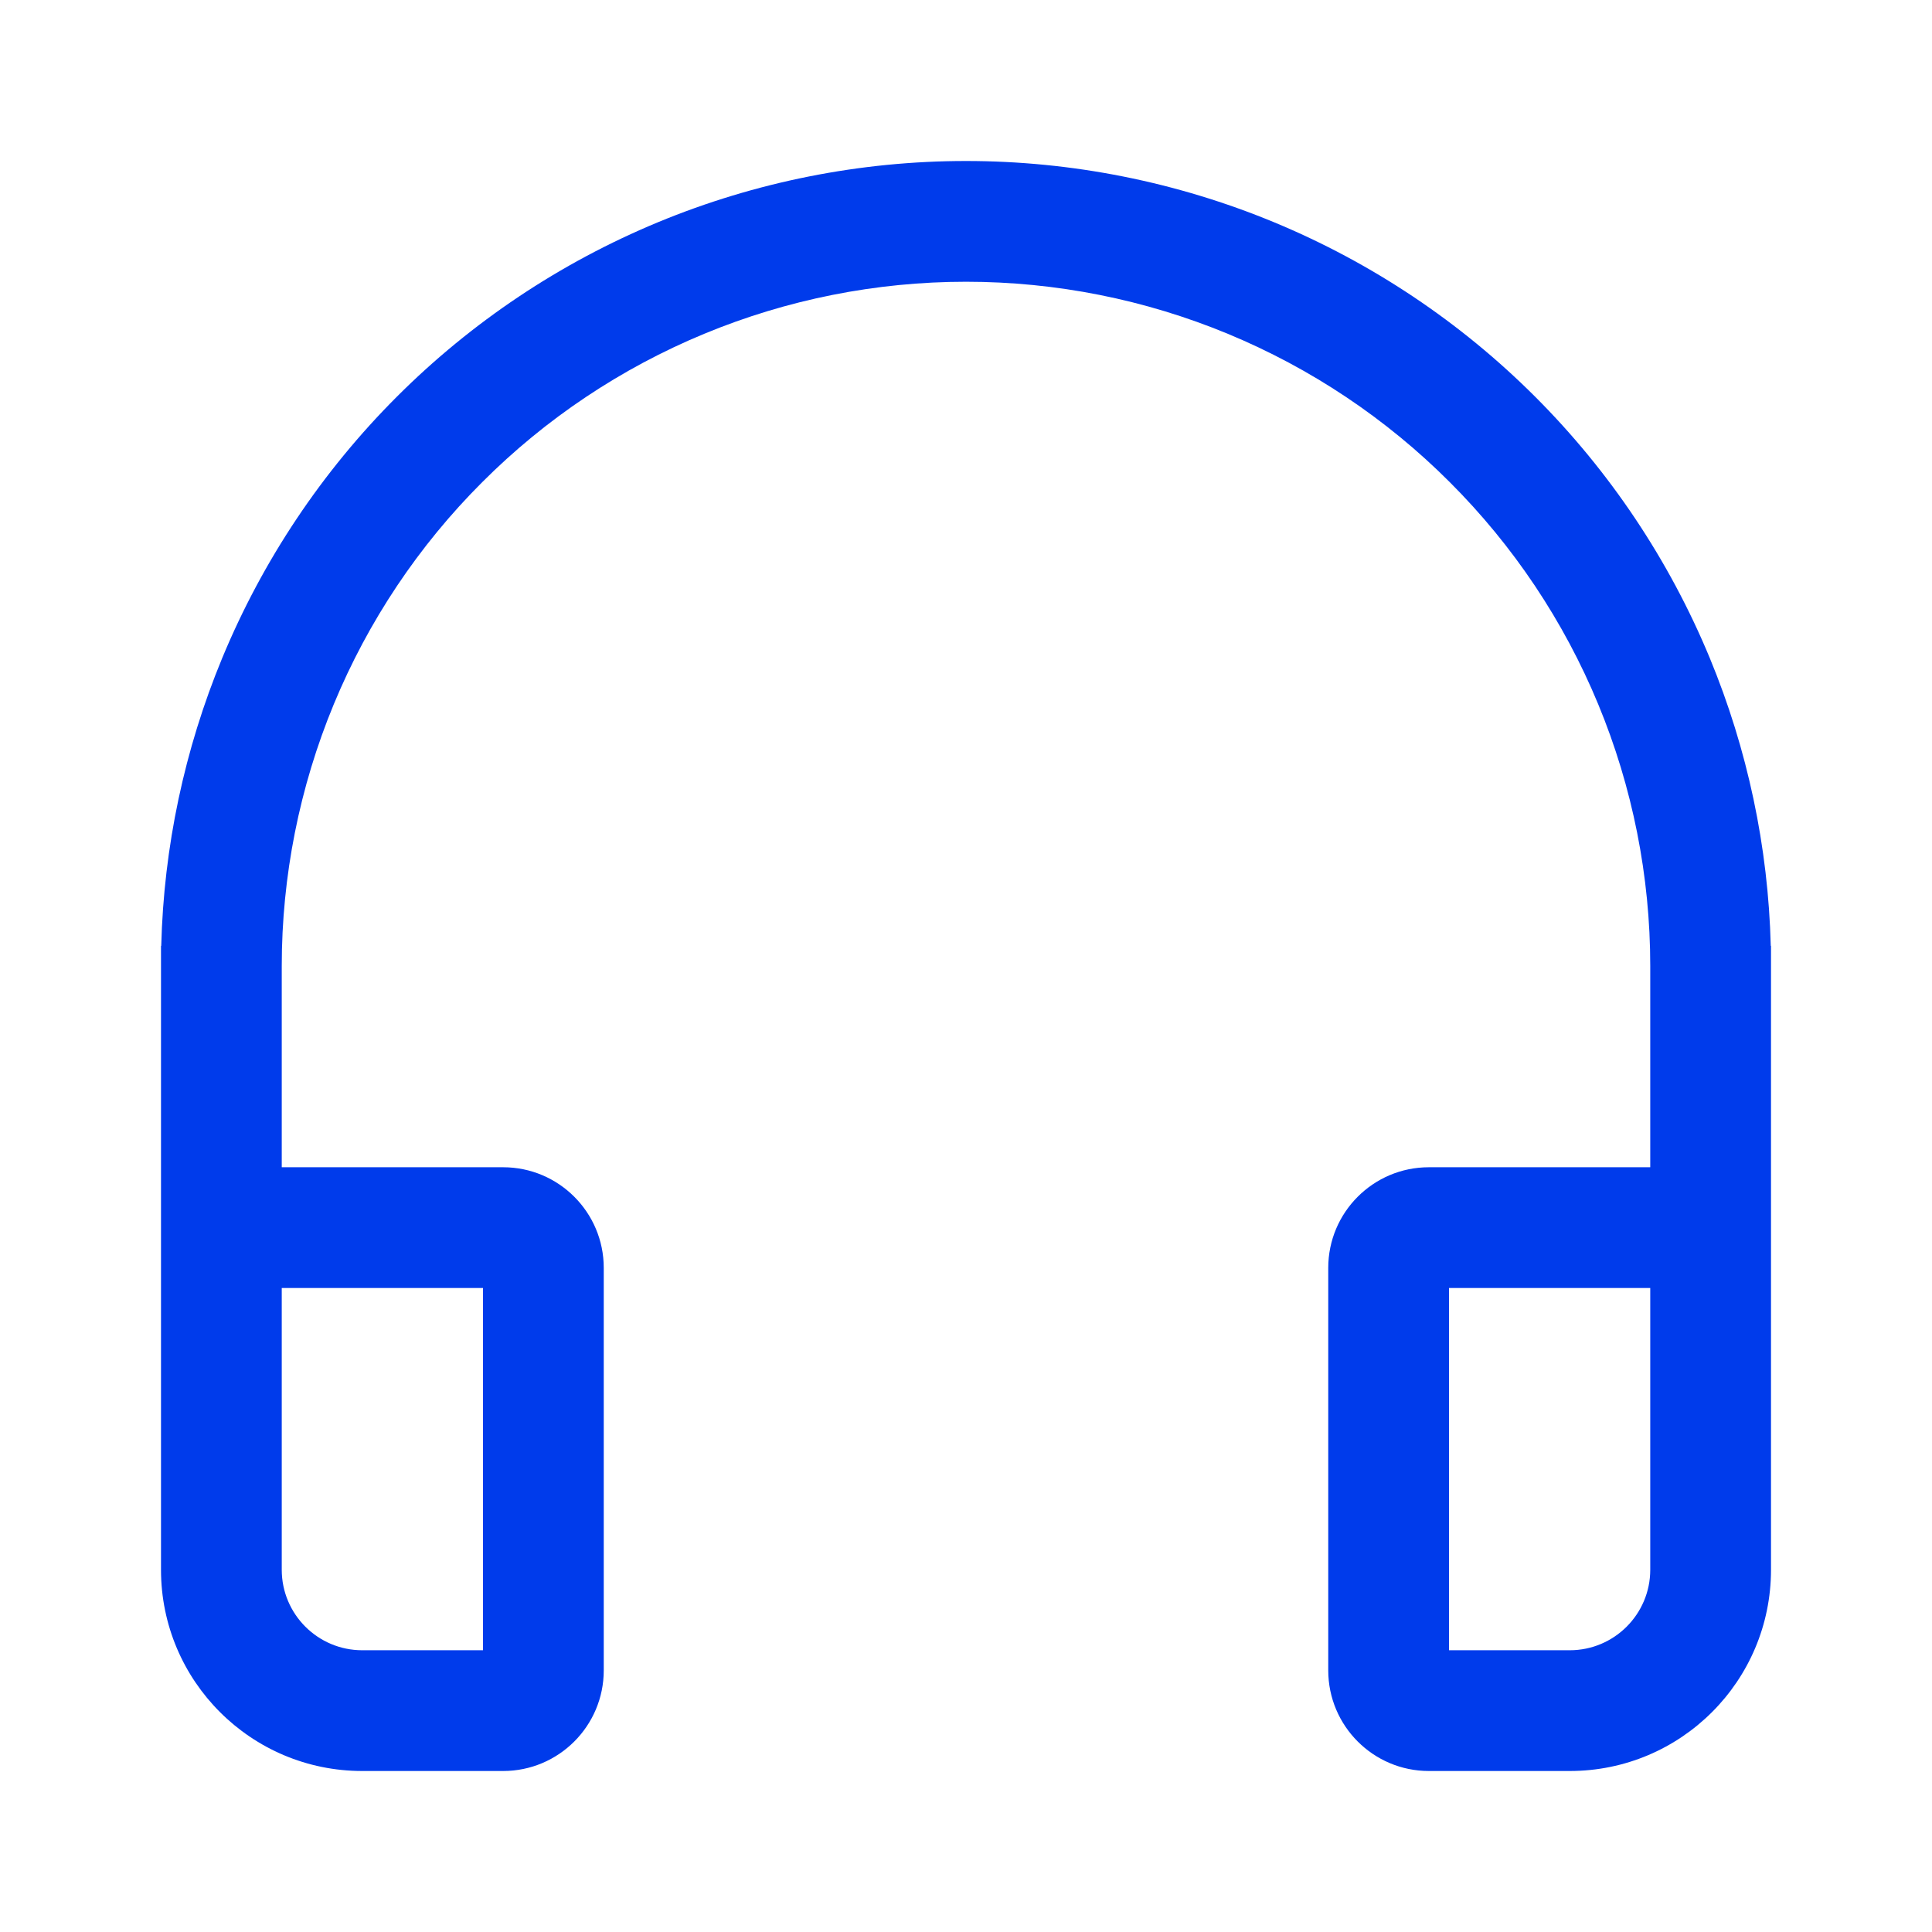 <svg width="24" height="24" viewBox="0 0 24 24" fill="none" xmlns="http://www.w3.org/2000/svg">
<path fill-rule="evenodd" clip-rule="evenodd" d="M8.173 2.761C9.386 2.259 10.687 2 12 2C13.313 2 14.614 2.259 15.827 2.761C17.04 3.264 18.142 4 19.071 4.929C20 5.858 20.736 6.96 21.239 8.173C21.709 9.309 21.966 10.522 21.997 11.75H22V12V19.5C22 20.881 20.881 22 19.5 22H17.75C17.06 22 16.5 21.44 16.5 20.75V15.75C16.5 15.06 17.06 14.5 17.75 14.5H20.5V12C20.5 10.884 20.28 9.778 19.853 8.747C19.426 7.716 18.8 6.779 18.01 5.99C17.221 5.2 16.284 4.574 15.253 4.147C14.222 3.72 13.116 3.5 12 3.5C10.884 3.5 9.778 3.72 8.747 4.147C7.716 4.574 6.779 5.2 5.99 5.99C5.2 6.779 4.574 7.716 4.147 8.747C3.72 9.778 3.5 10.884 3.5 12V14.5H6.25C6.94 14.5 7.5 15.06 7.5 15.75V20.75C7.5 21.44 6.94 22 6.25 22H4.5C3.119 22 2 20.881 2 19.5V12V11.75H2.003C2.034 10.522 2.291 9.309 2.761 8.173C3.264 6.96 4 5.858 4.929 4.929C5.858 4 6.96 3.264 8.173 2.761ZM20.5 16H18V20.5H19.5C20.052 20.5 20.5 20.052 20.5 19.5V16ZM3.5 19.5V16H6V20.5H4.5C3.948 20.5 3.5 20.052 3.5 19.5Z" fill="#003BEB"/>
</svg>